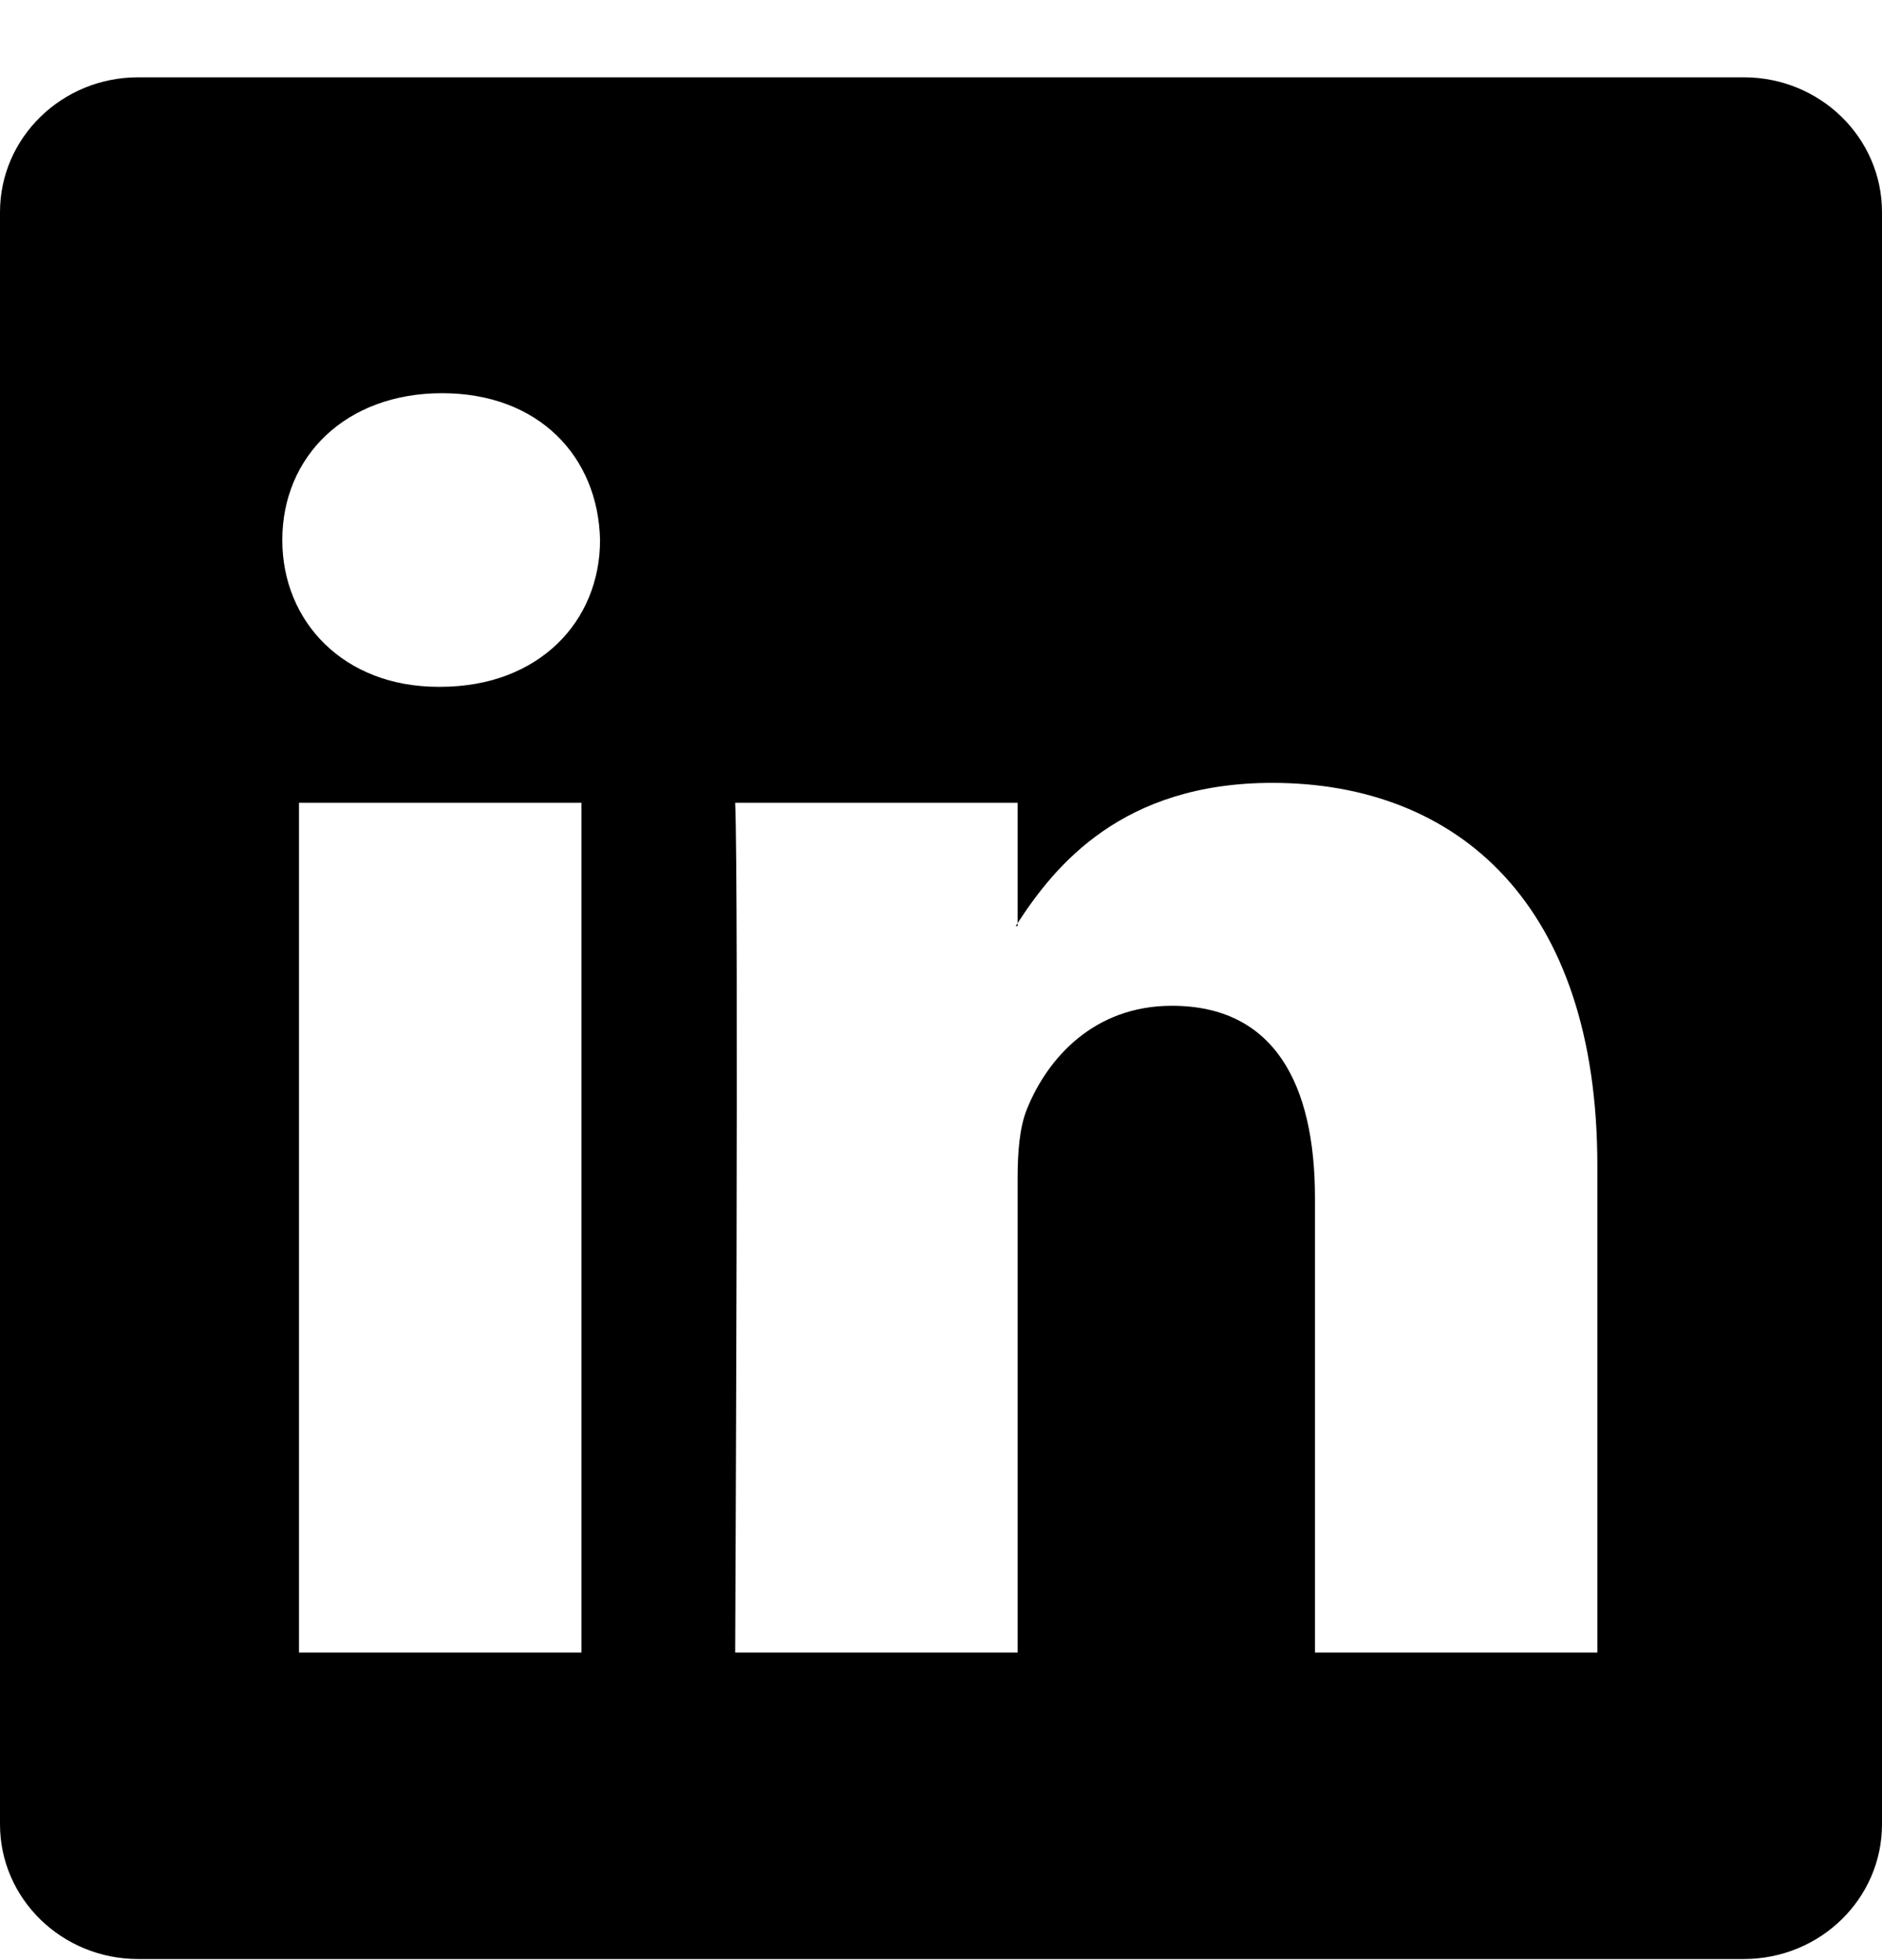 <svg width="24" height="25" viewBox="0 0 24 25" fill="none" xmlns="http://www.w3.org/2000/svg">
<path d="M0 2.706C0 1.756 0.789 0.986 1.762 0.986H22.238C23.211 0.986 24 1.756 24 2.706V23.267C24 24.217 23.211 24.986 22.238 24.986L1.762 24.986C0.789 24.986 0 24.217 0 23.267V2.706ZM7.415 21.077V10.239H3.813V21.077H7.415ZM5.614 8.76C6.87 8.76 7.652 7.928 7.652 6.888C7.629 5.824 6.87 5.015 5.638 5.015C4.406 5.015 3.6 5.824 3.6 6.888C3.6 7.928 4.382 8.76 5.591 8.76H5.614ZM12.977 21.077V15.025C12.977 14.701 13.001 14.377 13.096 14.146C13.356 13.499 13.949 12.828 14.944 12.828C16.247 12.828 16.769 13.822 16.769 15.279V21.077H20.37V14.863C20.37 11.534 18.593 9.985 16.224 9.985C14.313 9.985 13.456 11.035 12.977 11.774V11.811H12.953C12.961 11.799 12.969 11.786 12.977 11.774V10.239H9.375C9.422 11.256 9.375 21.077 9.375 21.077H12.977Z" fill="black"/>
</svg>
